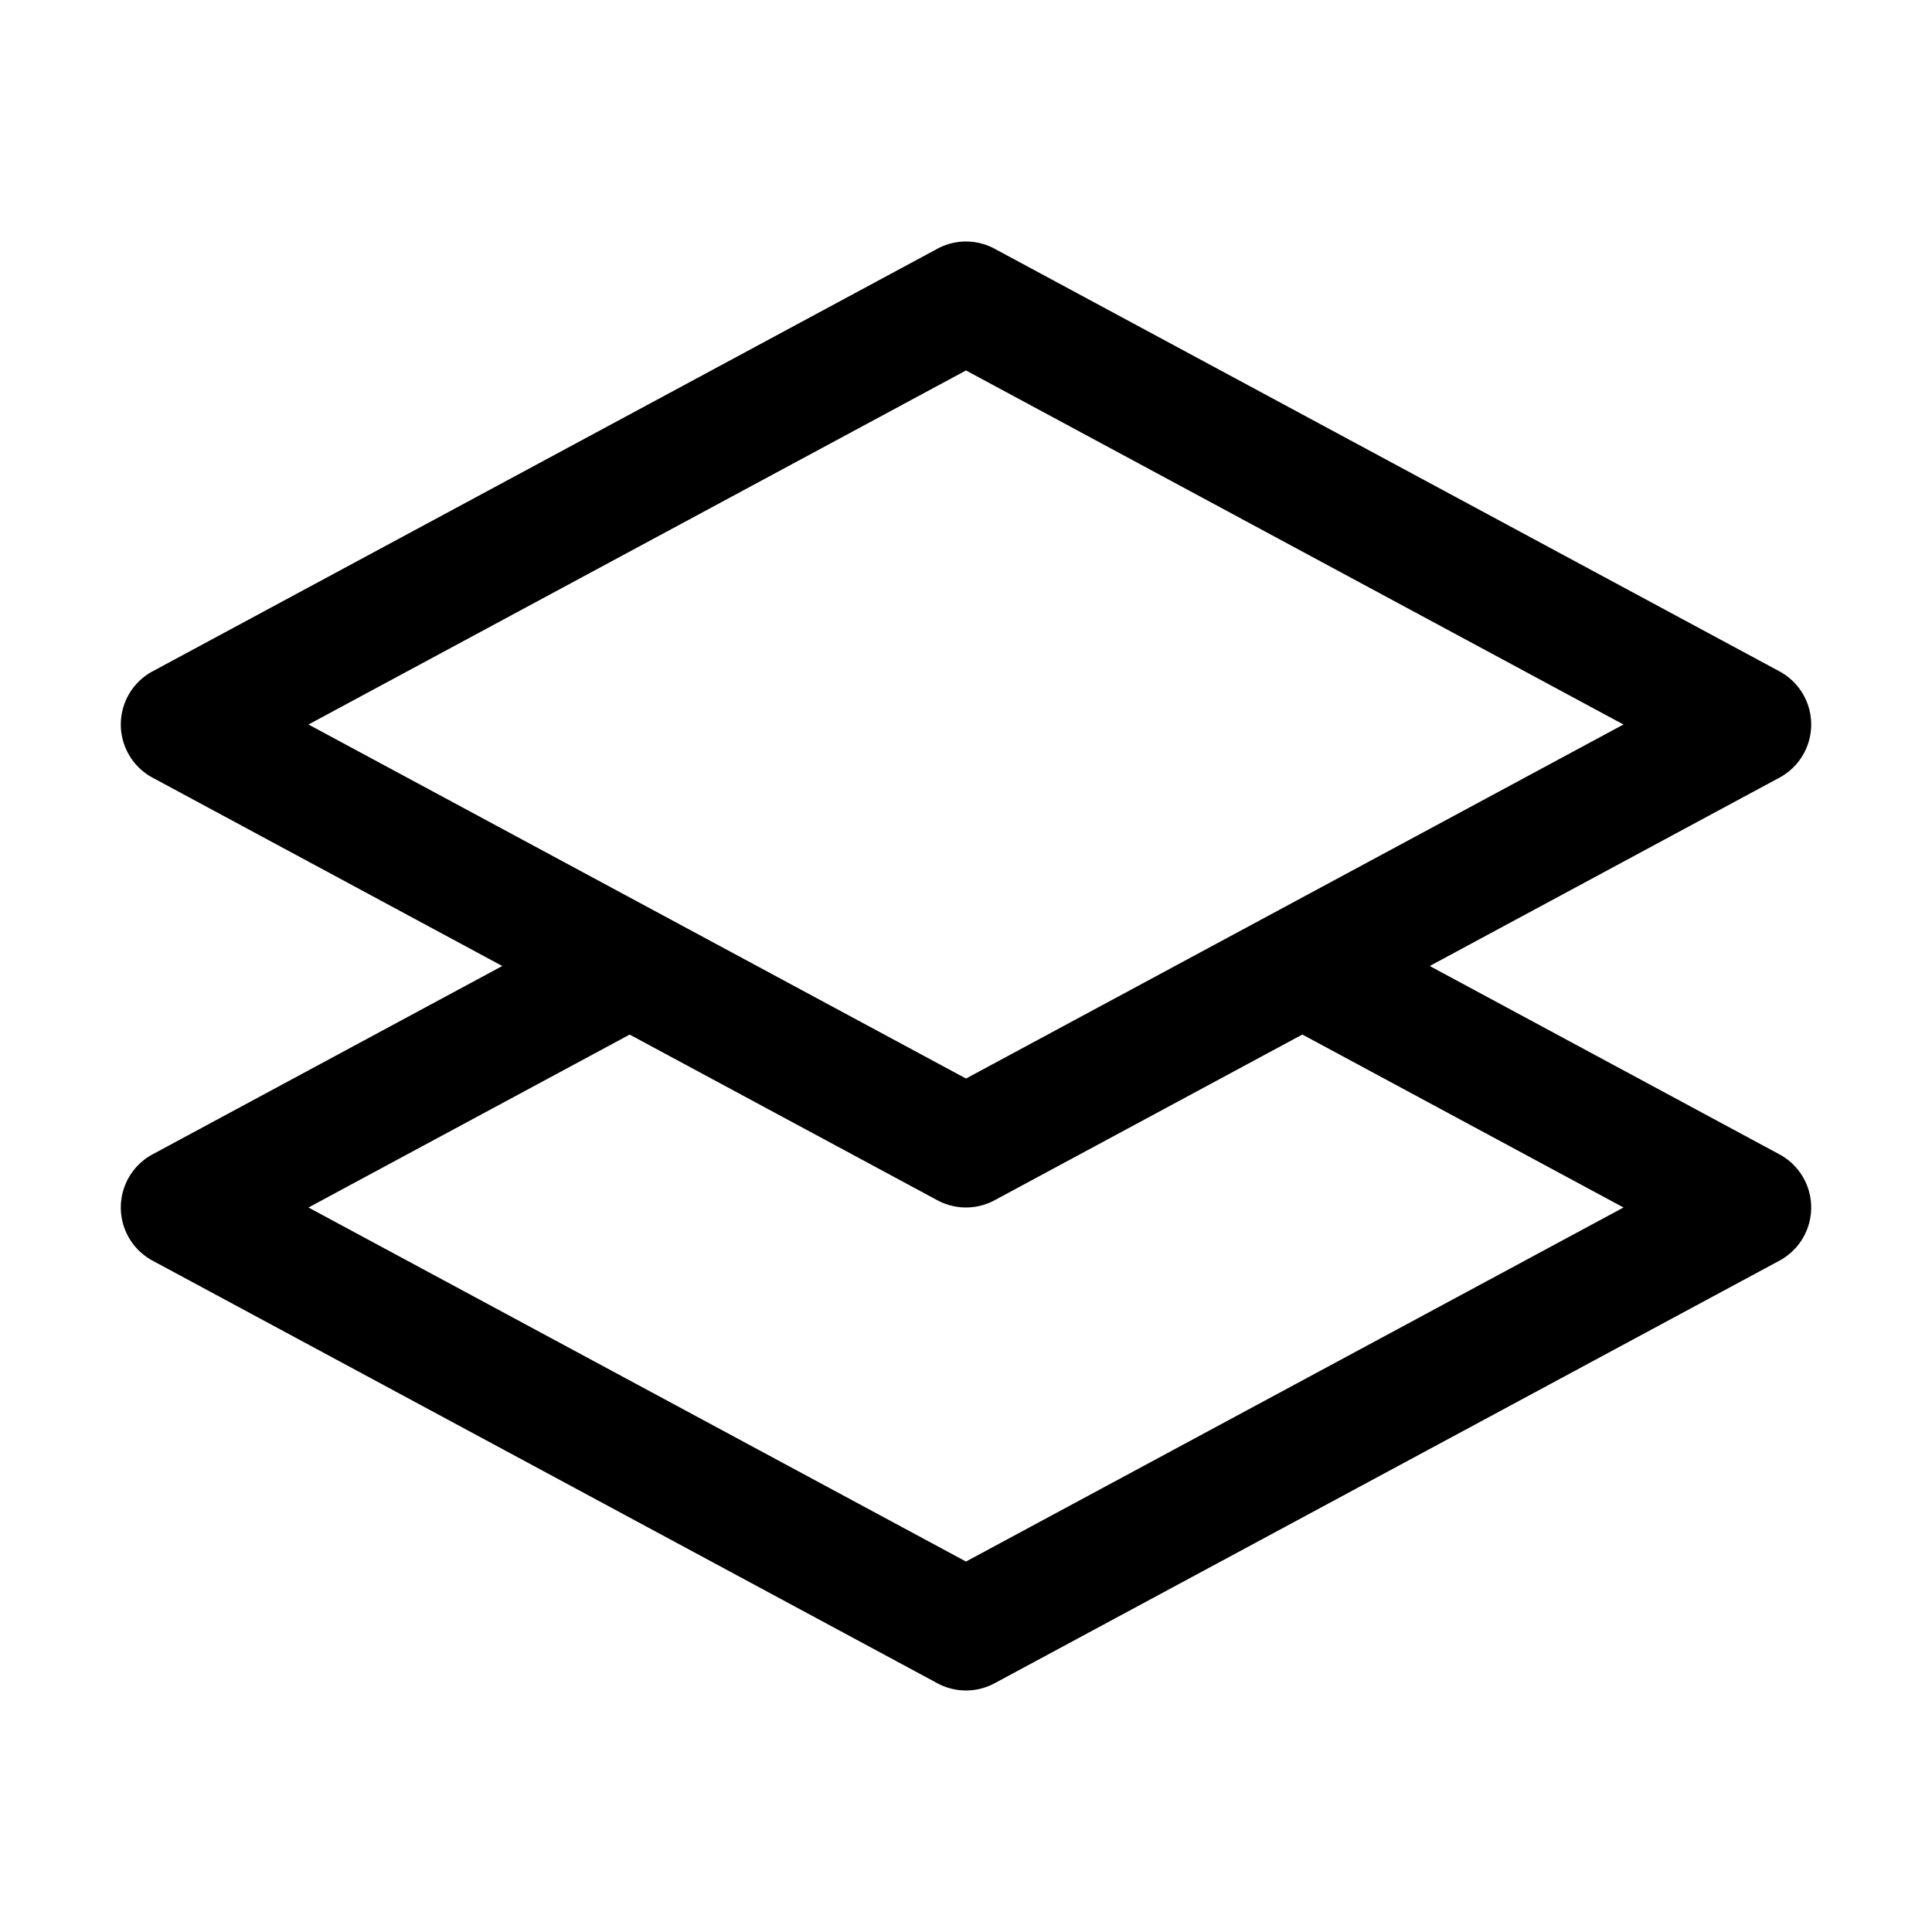 <svg xmlns="http://www.w3.org/2000/svg" width="32" height="32"><path d="M29.474 19.12L23.681 16l5.793-3.12a1 1 0 000-1.76l-13-7a.998.998 0 00-.948 0l-13 7a1 1 0 000 1.76L8.319 16l-5.793 3.12a1 1 0 000 1.76l13 7a1 1 0 00.948 0l13-7a1 1 0 000-1.76zM16 6.136L26.89 12 16 17.864 5.11 12zm0 19.728L5.11 20l5.319-2.864 5.097 2.744a1 1 0 00.948 0l5.097-2.745L26.891 20z"/><path data-name="&lt;Transparent Rectangle&gt;" fill="none" d="M0 0h32v32H0z"/></svg>